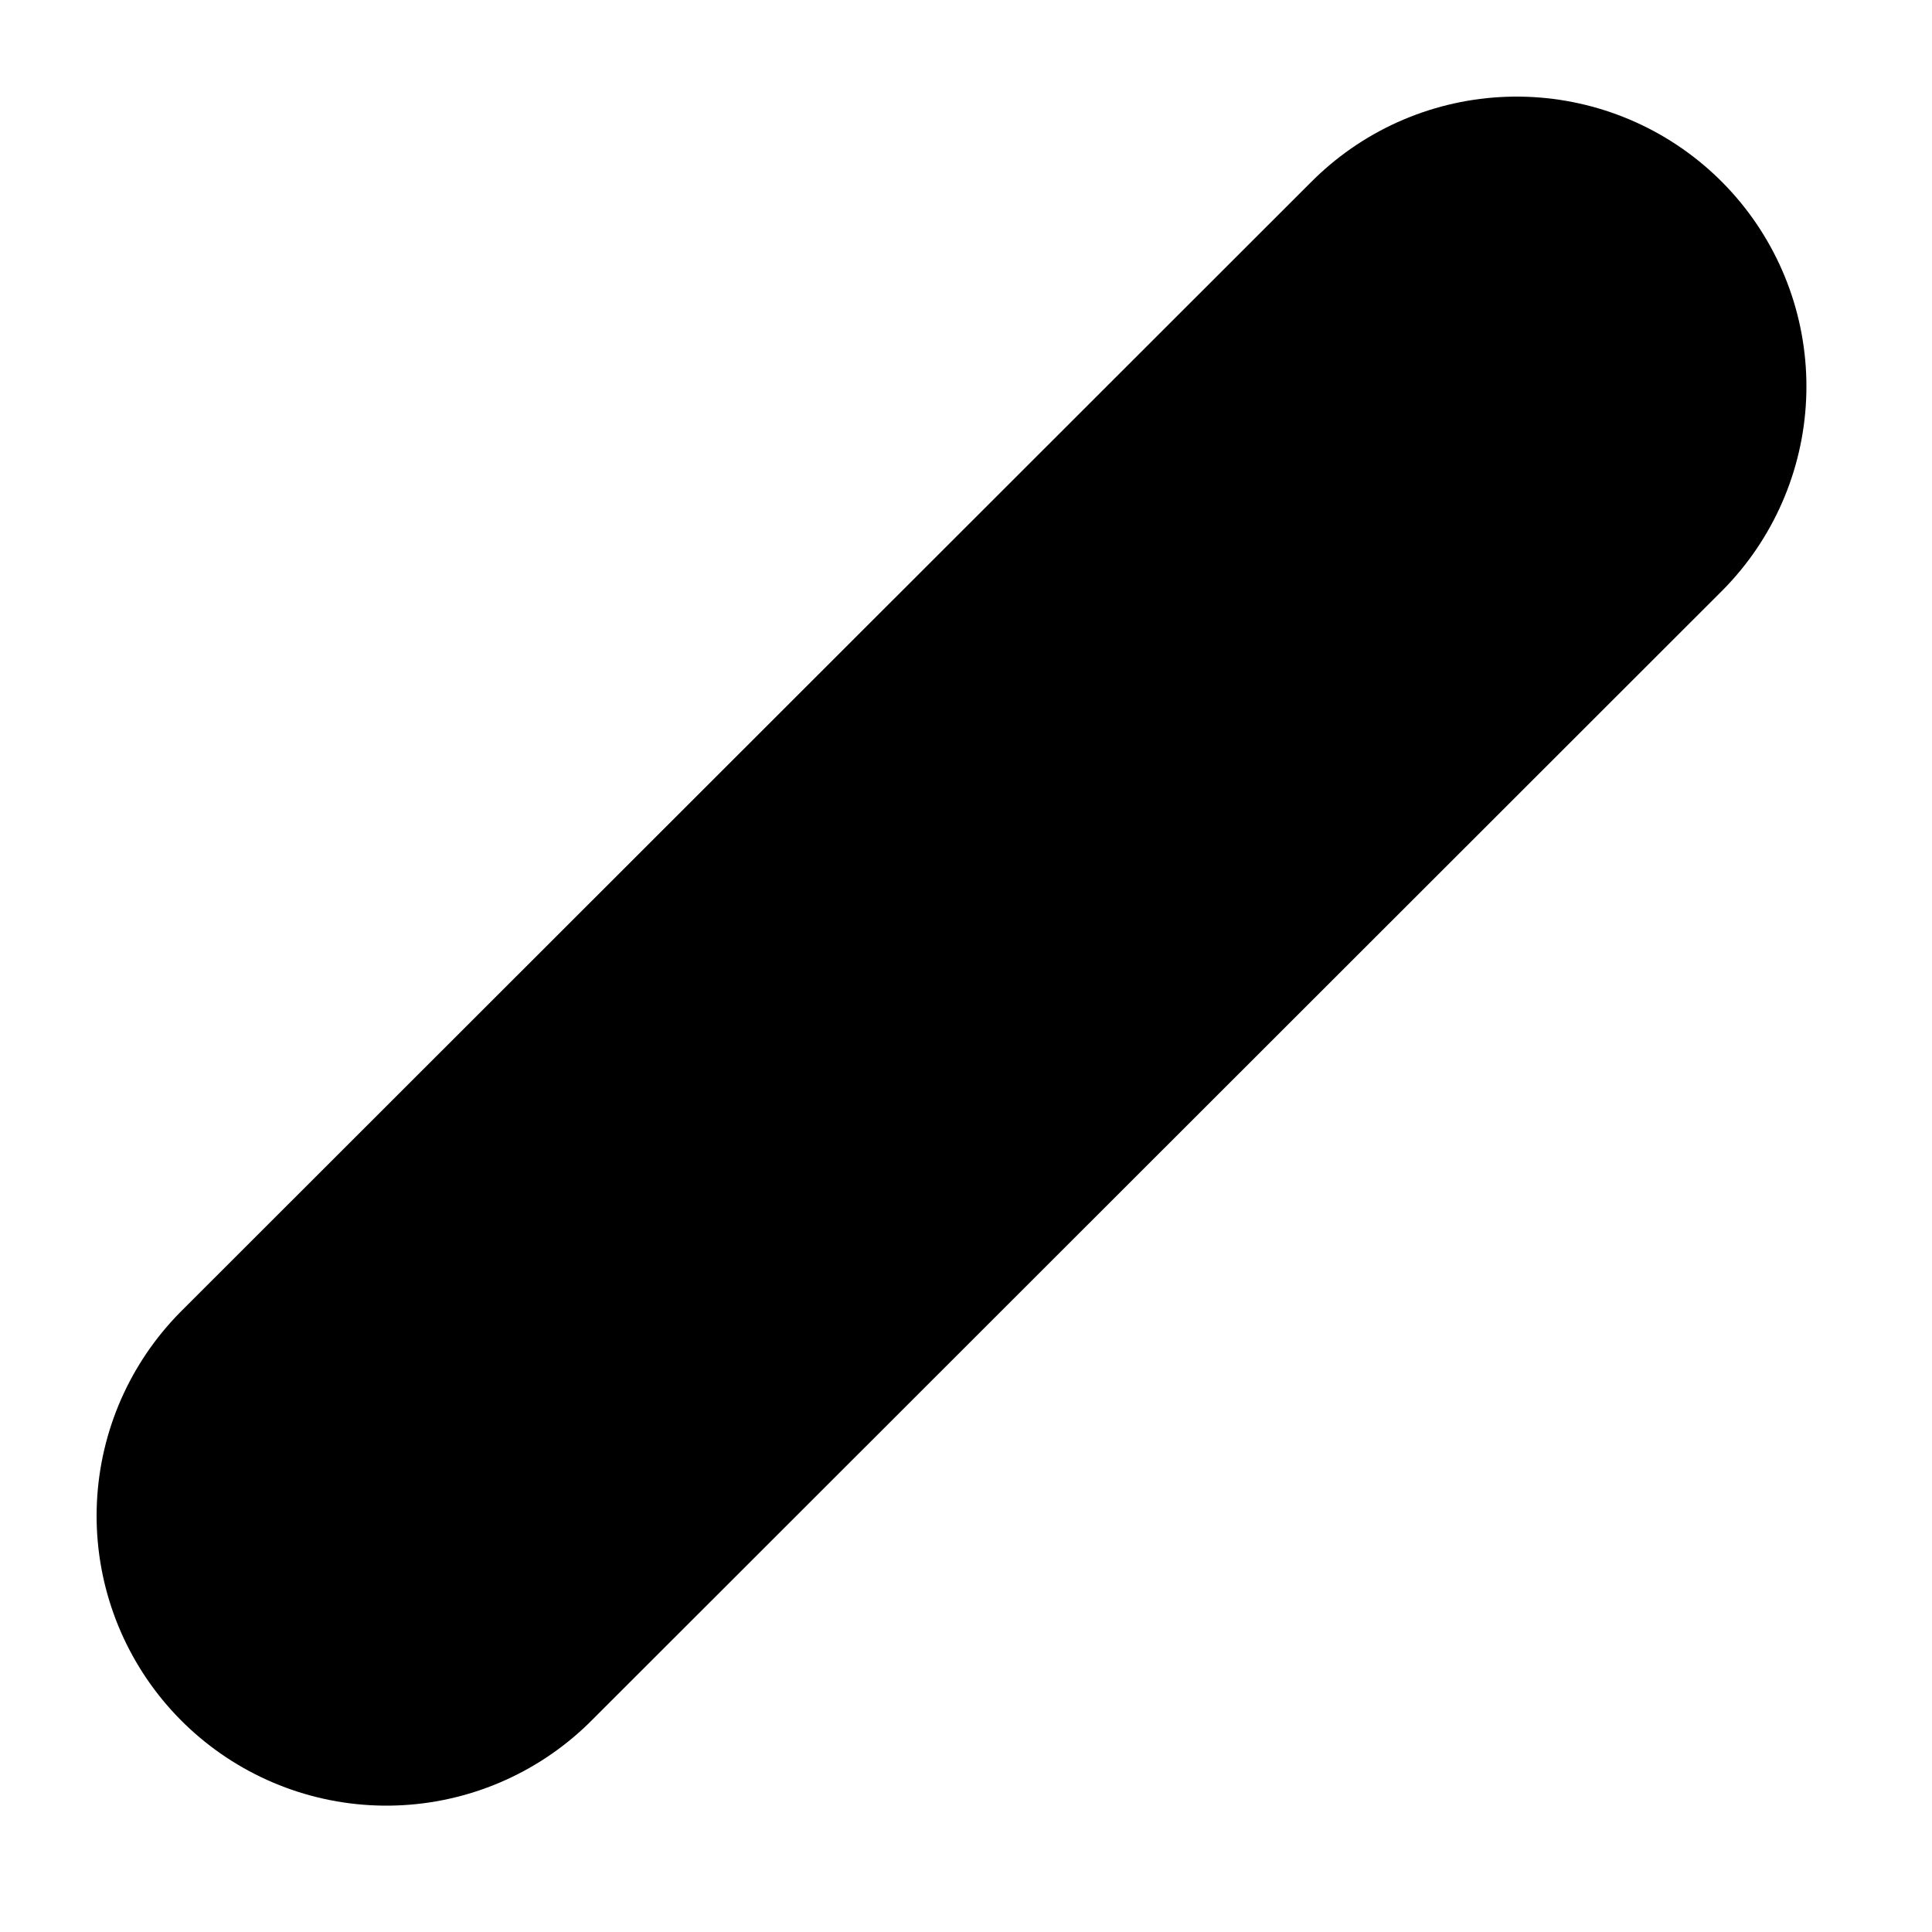 <?xml version="1.0" encoding="utf-8"?>
<svg xmlns="http://www.w3.org/2000/svg" fill="none" height="100%" overflow="visible" preserveAspectRatio="none" style="display: block;" viewBox="0 0 5 5" width="100%">
<path d="M1 3.923L3.925 1" id="Vector" stroke="black" stroke-linecap="round" stroke-width="1.5"/>
</svg>